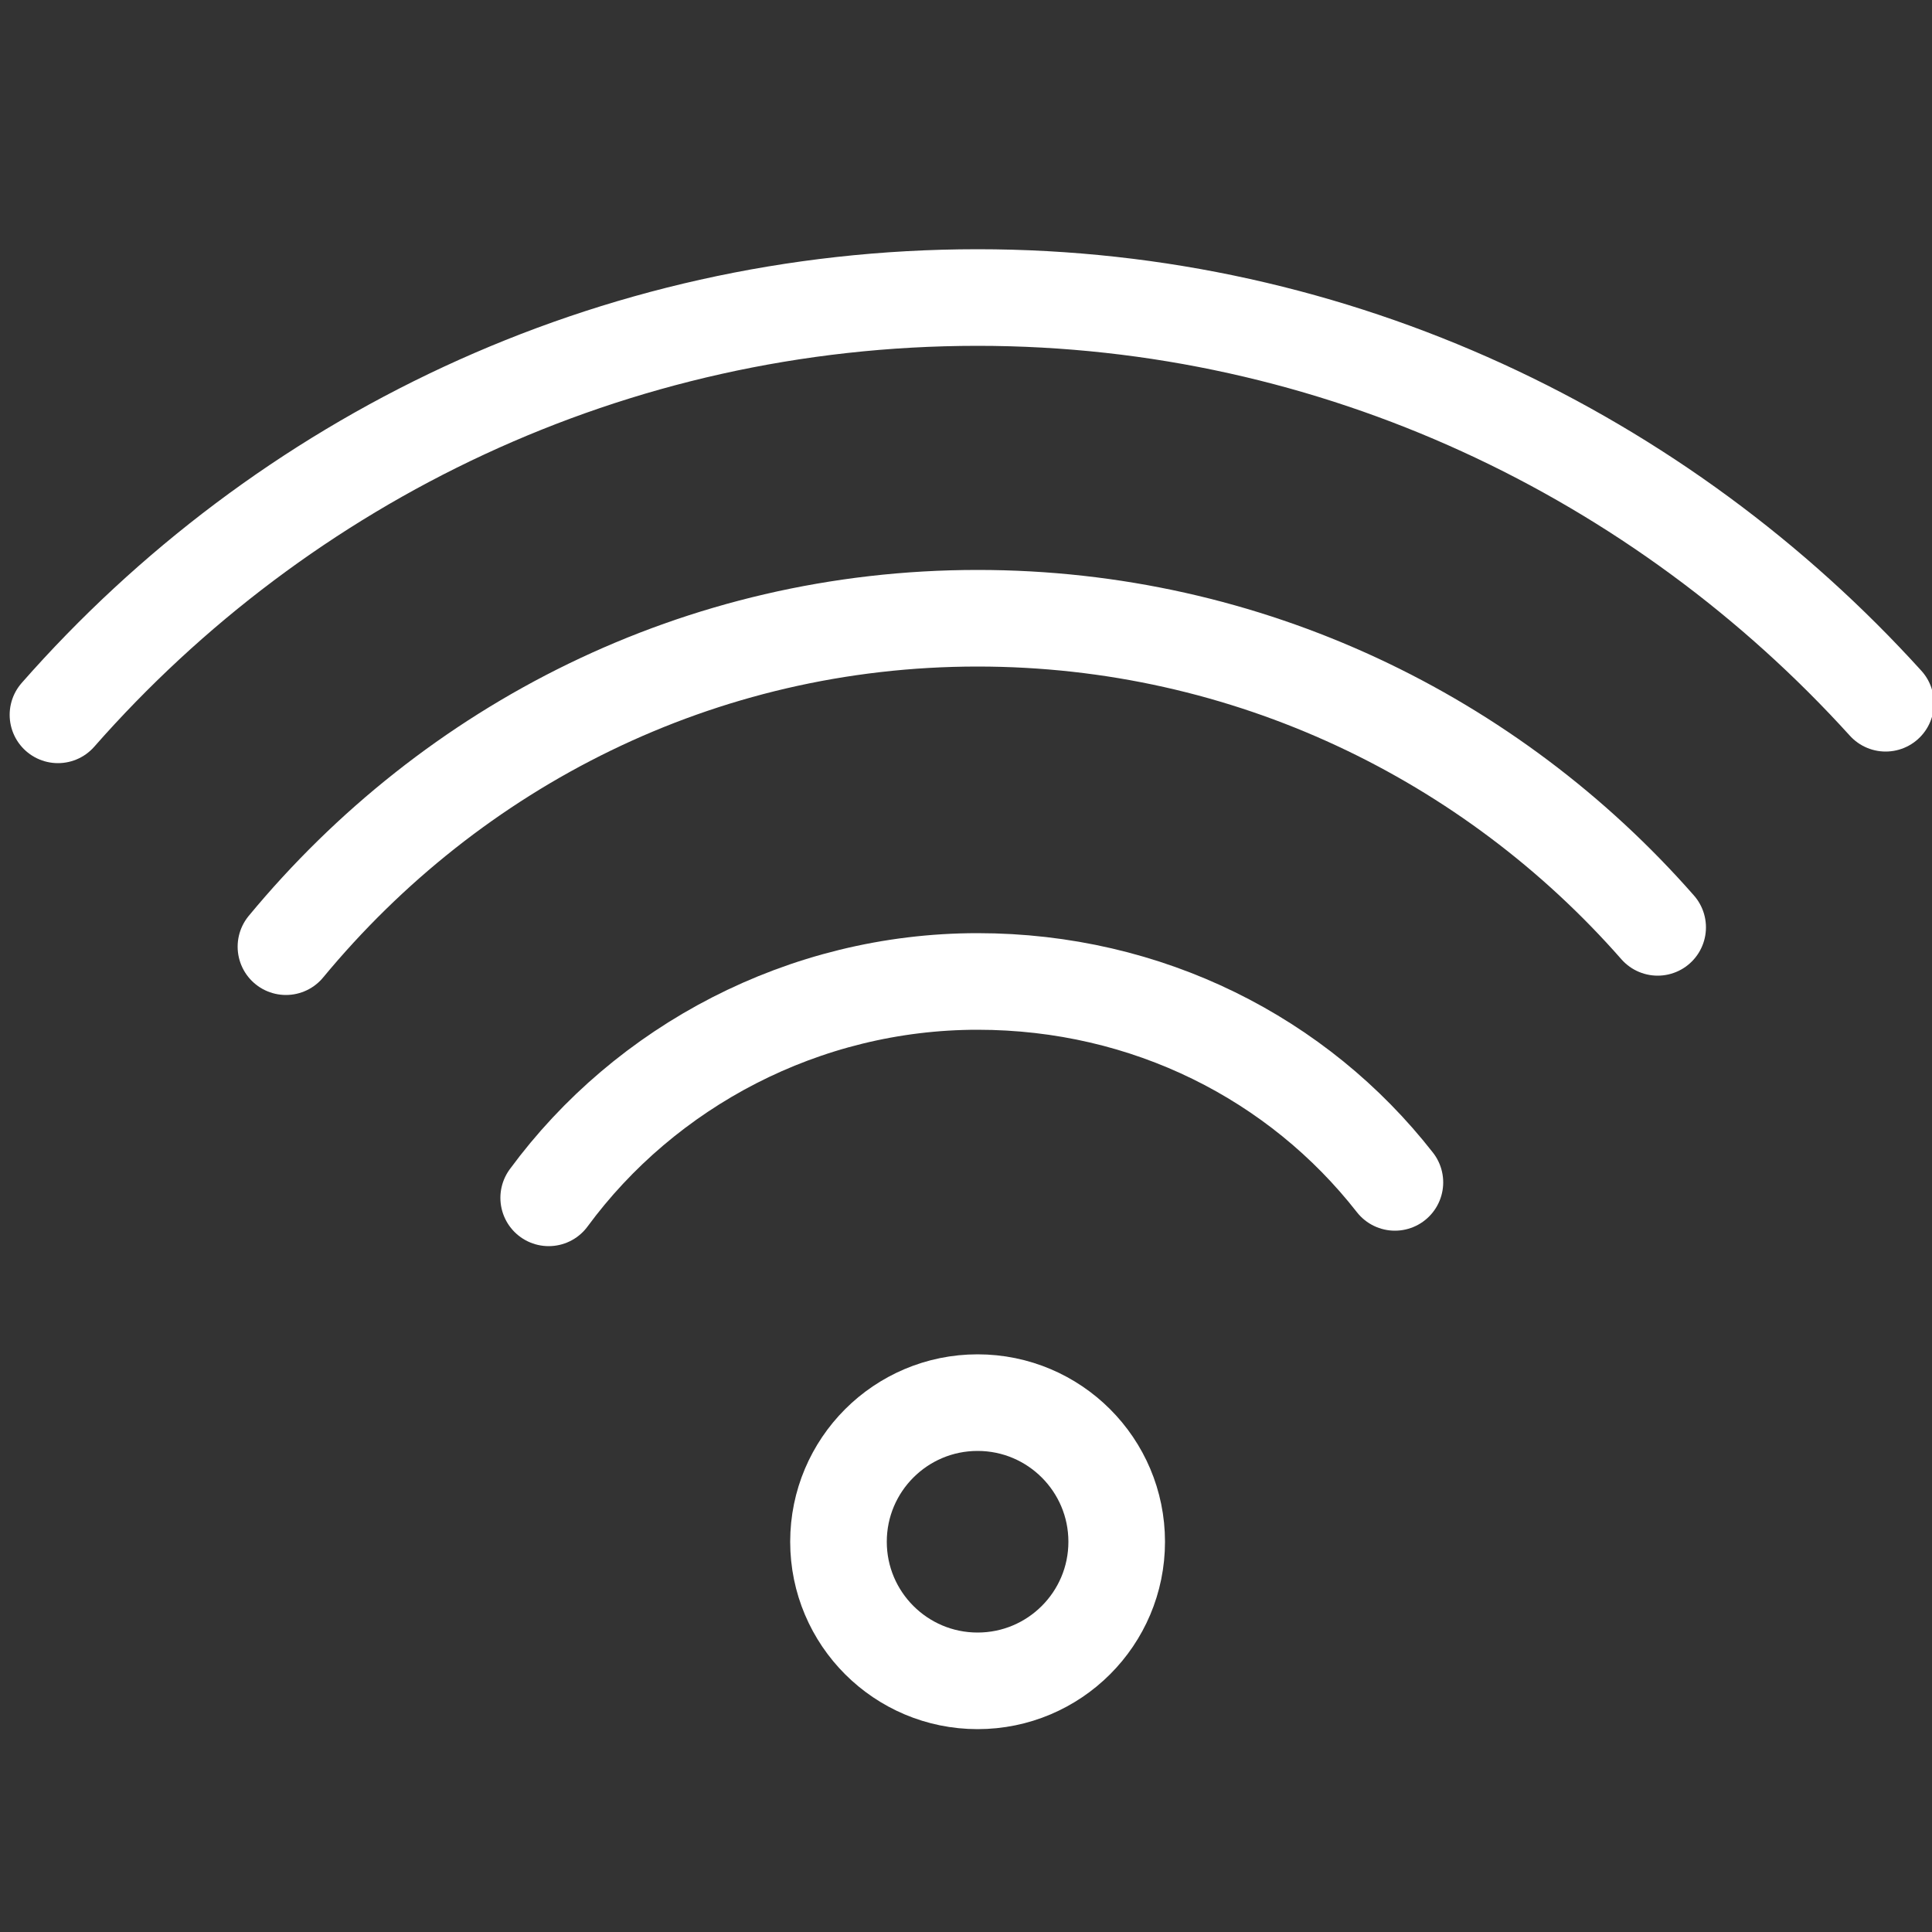 <?xml version="1.0" encoding="UTF-8"?> <svg xmlns="http://www.w3.org/2000/svg" width="50" height="50" viewBox="0 0 50 50" fill="none"><rect x="0" y="0" width="50" height="50" fill="#333333" stroke="none"/> <g clip-path="url(#clip0_73_2291)"> <path d="M25.3 43.5C27.288 43.5 28.9 41.888 28.9 39.9C28.9 37.912 27.288 36.3 25.3 36.3C23.312 36.3 21.7 37.912 21.7 39.9C21.7 41.888 23.312 43.5 25.3 43.5Z" stroke="white" stroke-width="2.5" stroke-miterlimit="10" stroke-linecap="round" stroke-linejoin="round"></path> <path d="M14.2 31C16.7 27.6 20.8 25.4 25.3 25.4C29.7 25.4 33.6 27.4 36.1 30.6" stroke="white" stroke-width="2.5" stroke-miterlimit="10" stroke-linecap="round" stroke-linejoin="round"></path> <path d="M7.4 24.5C11.7 19.3 18.1 16 25.3 16C32.3 16 38.6 19.1 42.9 24" stroke="white" stroke-width="2.5" stroke-miterlimit="10" stroke-linecap="round" stroke-linejoin="round"></path> <path d="M1.5 18.5C7.3 11.9 15.8 7.7 25.3 7.7C34.6 7.7 43 11.8 48.8 18.2" stroke="white" stroke-width="2.5" stroke-miterlimit="10" stroke-linecap="round" stroke-linejoin="round"></path> </g> <defs> <clipPath id="clip0_73_2291"> <rect width="50" height="50" fill="white"></rect> </clipPath> </defs> </svg> 